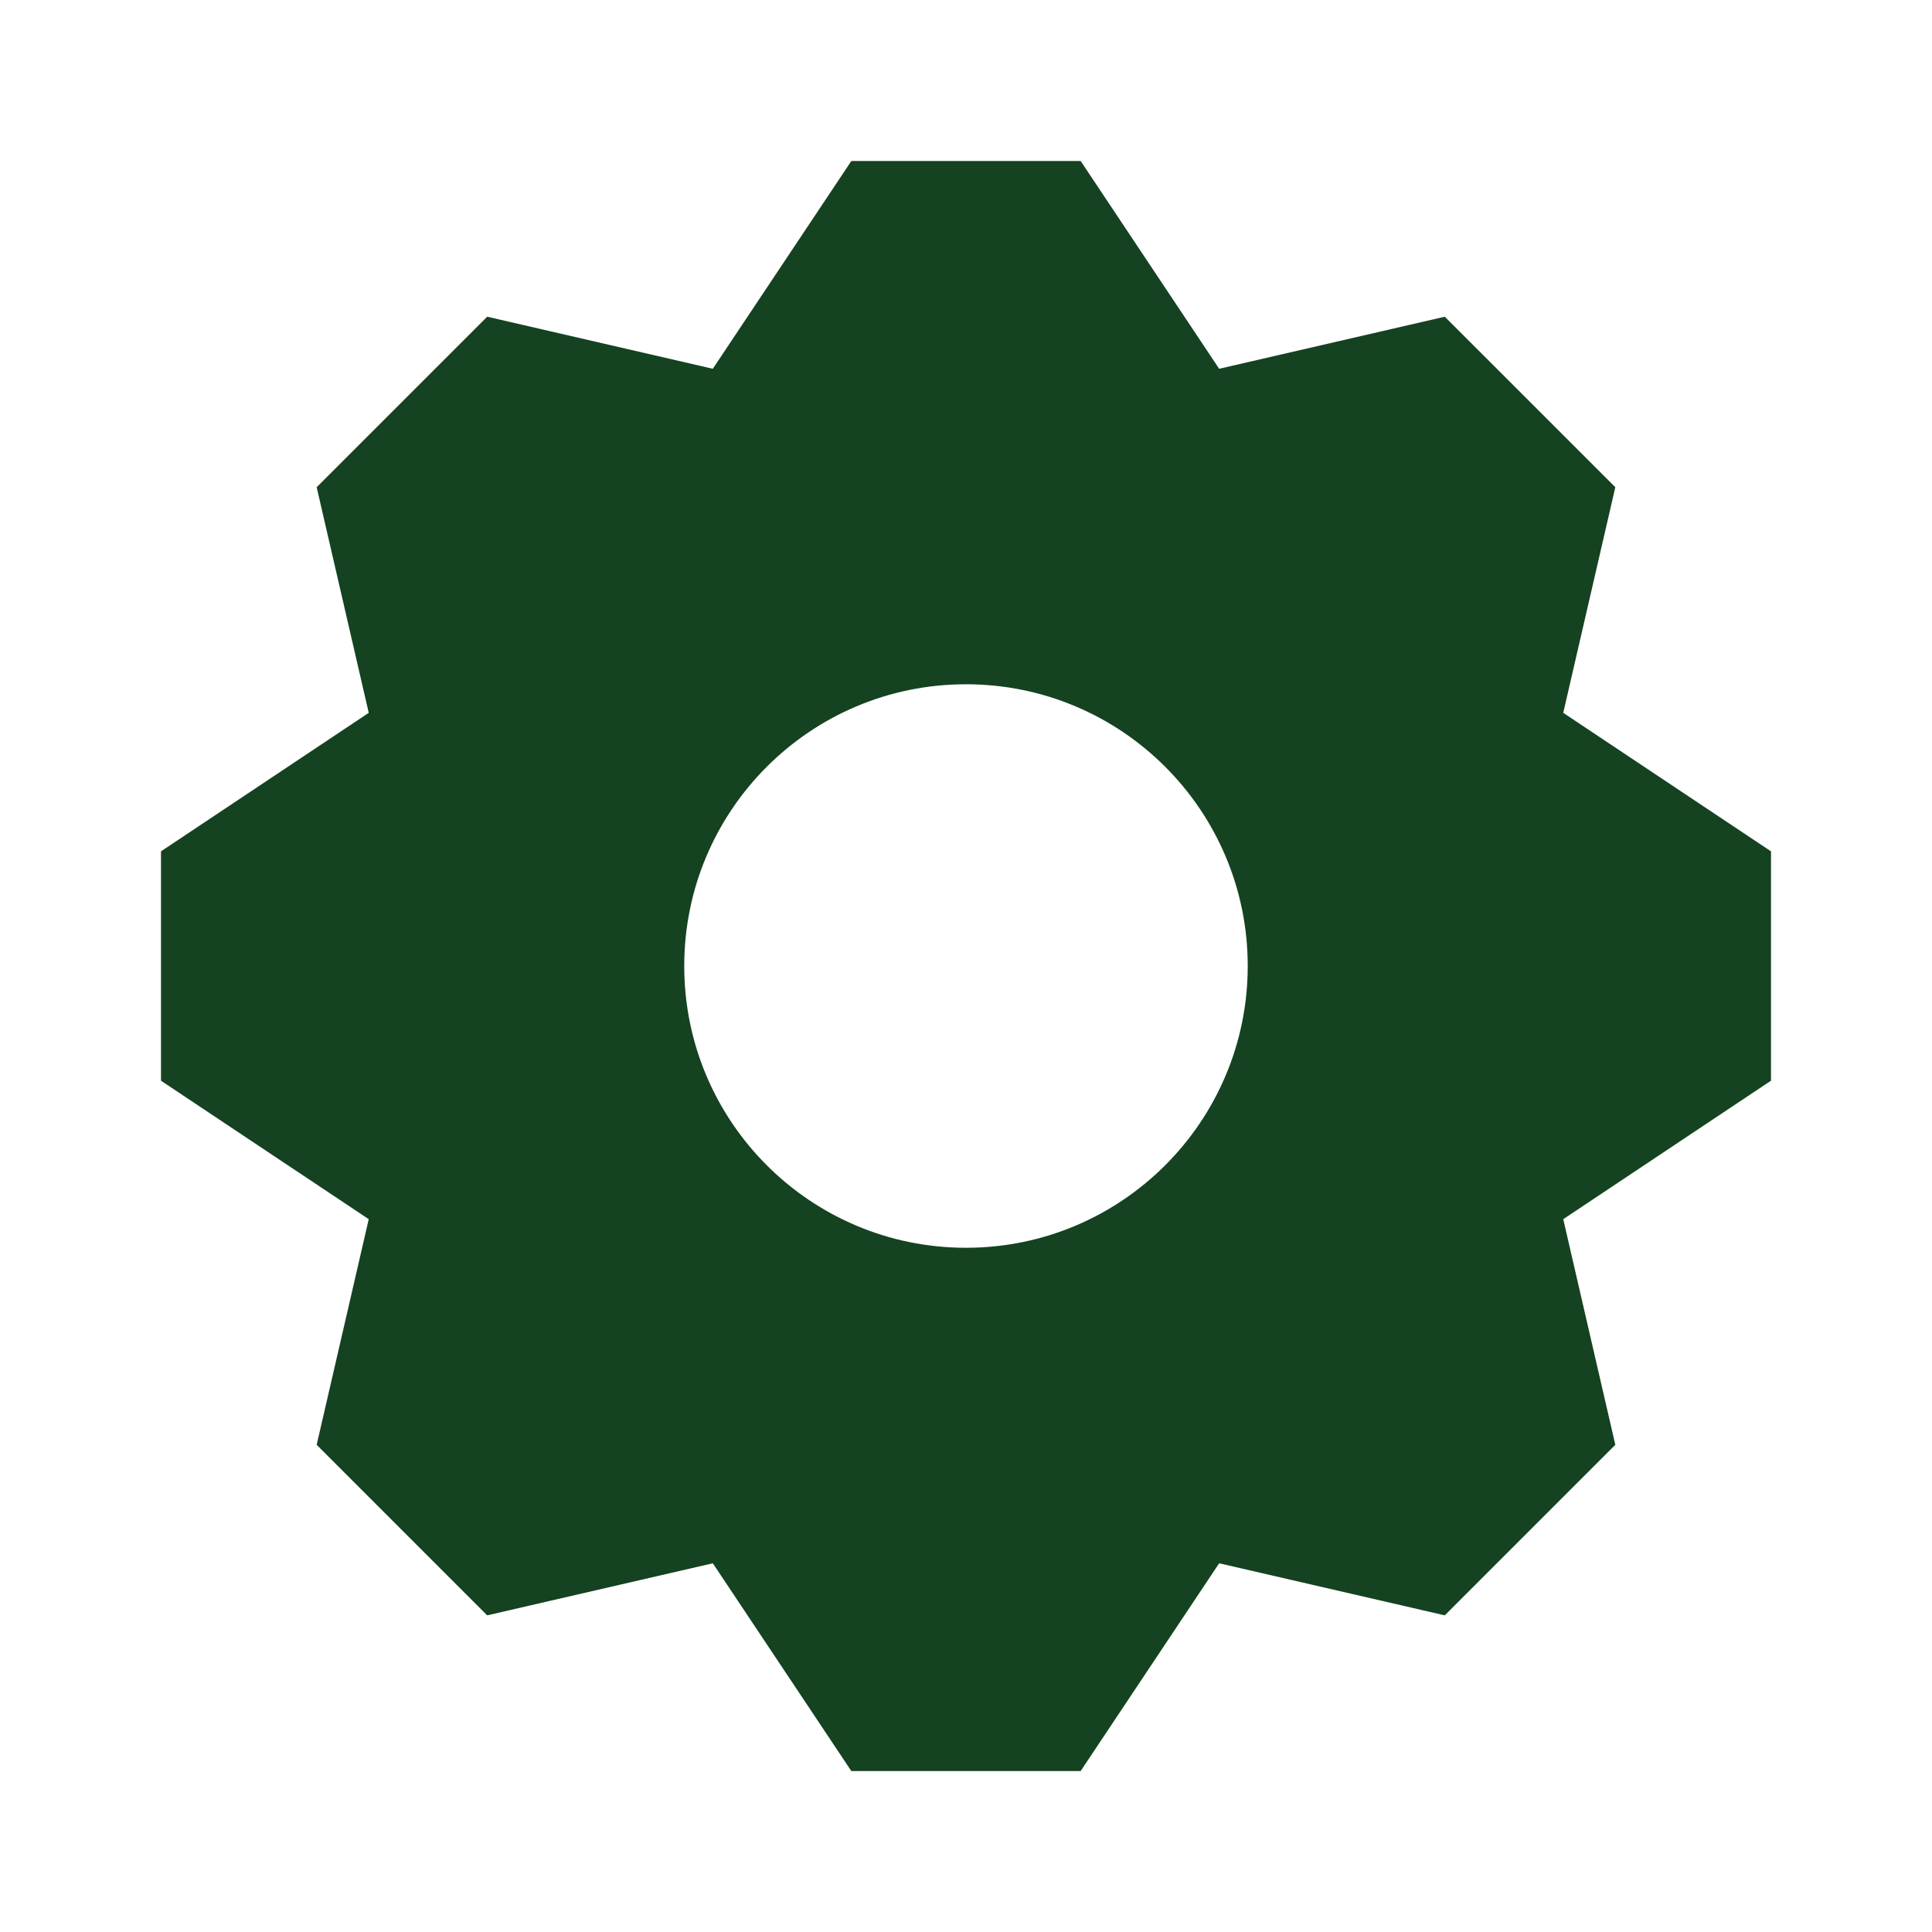 <svg width="119" height="119" viewBox="0 0 119 119" fill="none" xmlns="http://www.w3.org/2000/svg">
<path fill-rule="evenodd" clip-rule="evenodd" d="M43.905 22.714L52.436 9.918H66.563L75.093 22.714L88.99 19.507L99.494 30.01L96.287 43.907L109.083 52.438V66.565L96.287 75.095L99.494 88.992L88.99 99.496L75.093 96.289L66.563 109.085H52.436L43.905 96.289L30.008 99.496L19.505 88.992L22.712 75.095L9.916 66.565V52.438L22.712 43.907L19.505 30.01L30.008 19.507L43.905 22.714ZM42.145 59.501C42.145 49.917 49.915 42.147 59.499 42.147C69.084 42.147 76.853 49.917 76.853 59.501C76.853 69.086 69.084 76.856 59.499 76.856C49.915 76.856 42.145 69.086 42.145 59.501Z" fill="#154220"/>
</svg>
